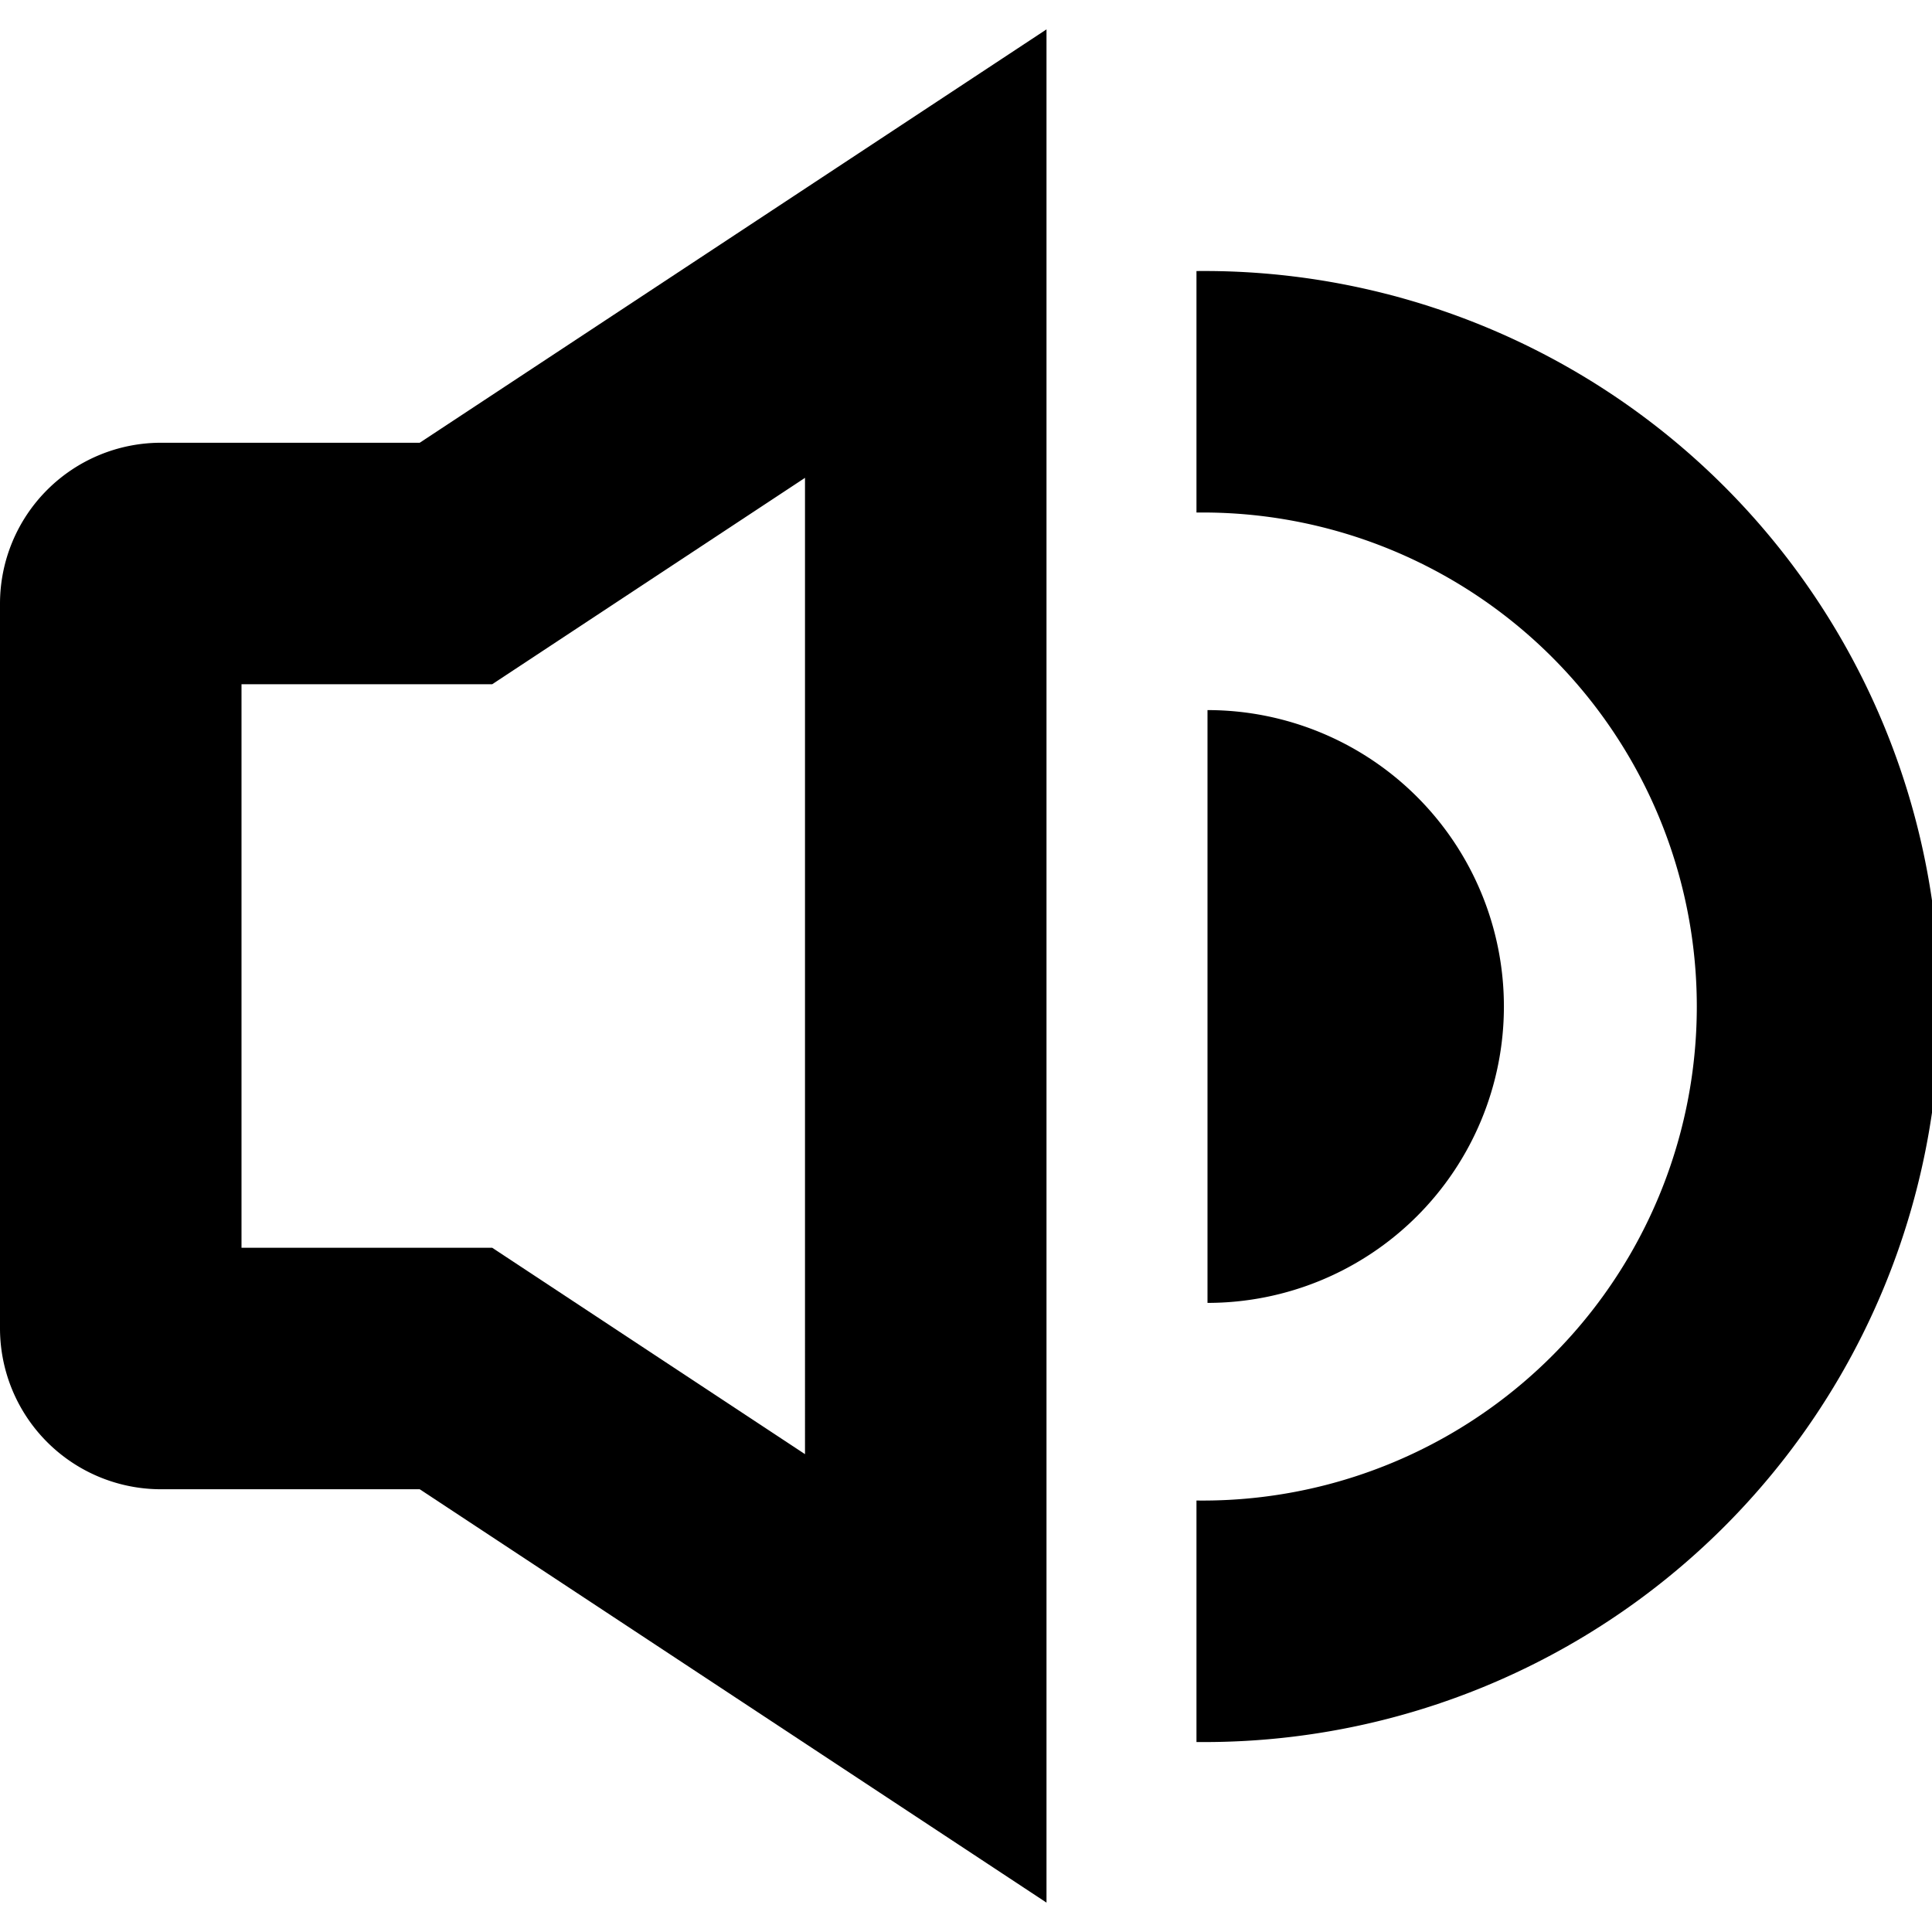 <?xml version="1.0" encoding="UTF-8"?>
<svg xmlns="http://www.w3.org/2000/svg" id="Isolation_Mode" data-name="Isolation Mode" viewBox="0 0 24 24" width="512" height="512"><path d="M2,5.5a2,2,0,0,0-2,2v9a2,2,0,0,0,2,2H5.214L13,23.635V.365L5.214,5.5Zm8,.436V18.064L6.114,15.5H3v-7H6.114Z"/><path d="M15,8.821v7.364a3.682,3.682,0,0,0,0-7.364Z"/><path d="M14.863,3.367v3a6.137,6.137,0,1,1,0,12.273v3a9.137,9.137,0,1,0,0-18.273Z"/></svg>
